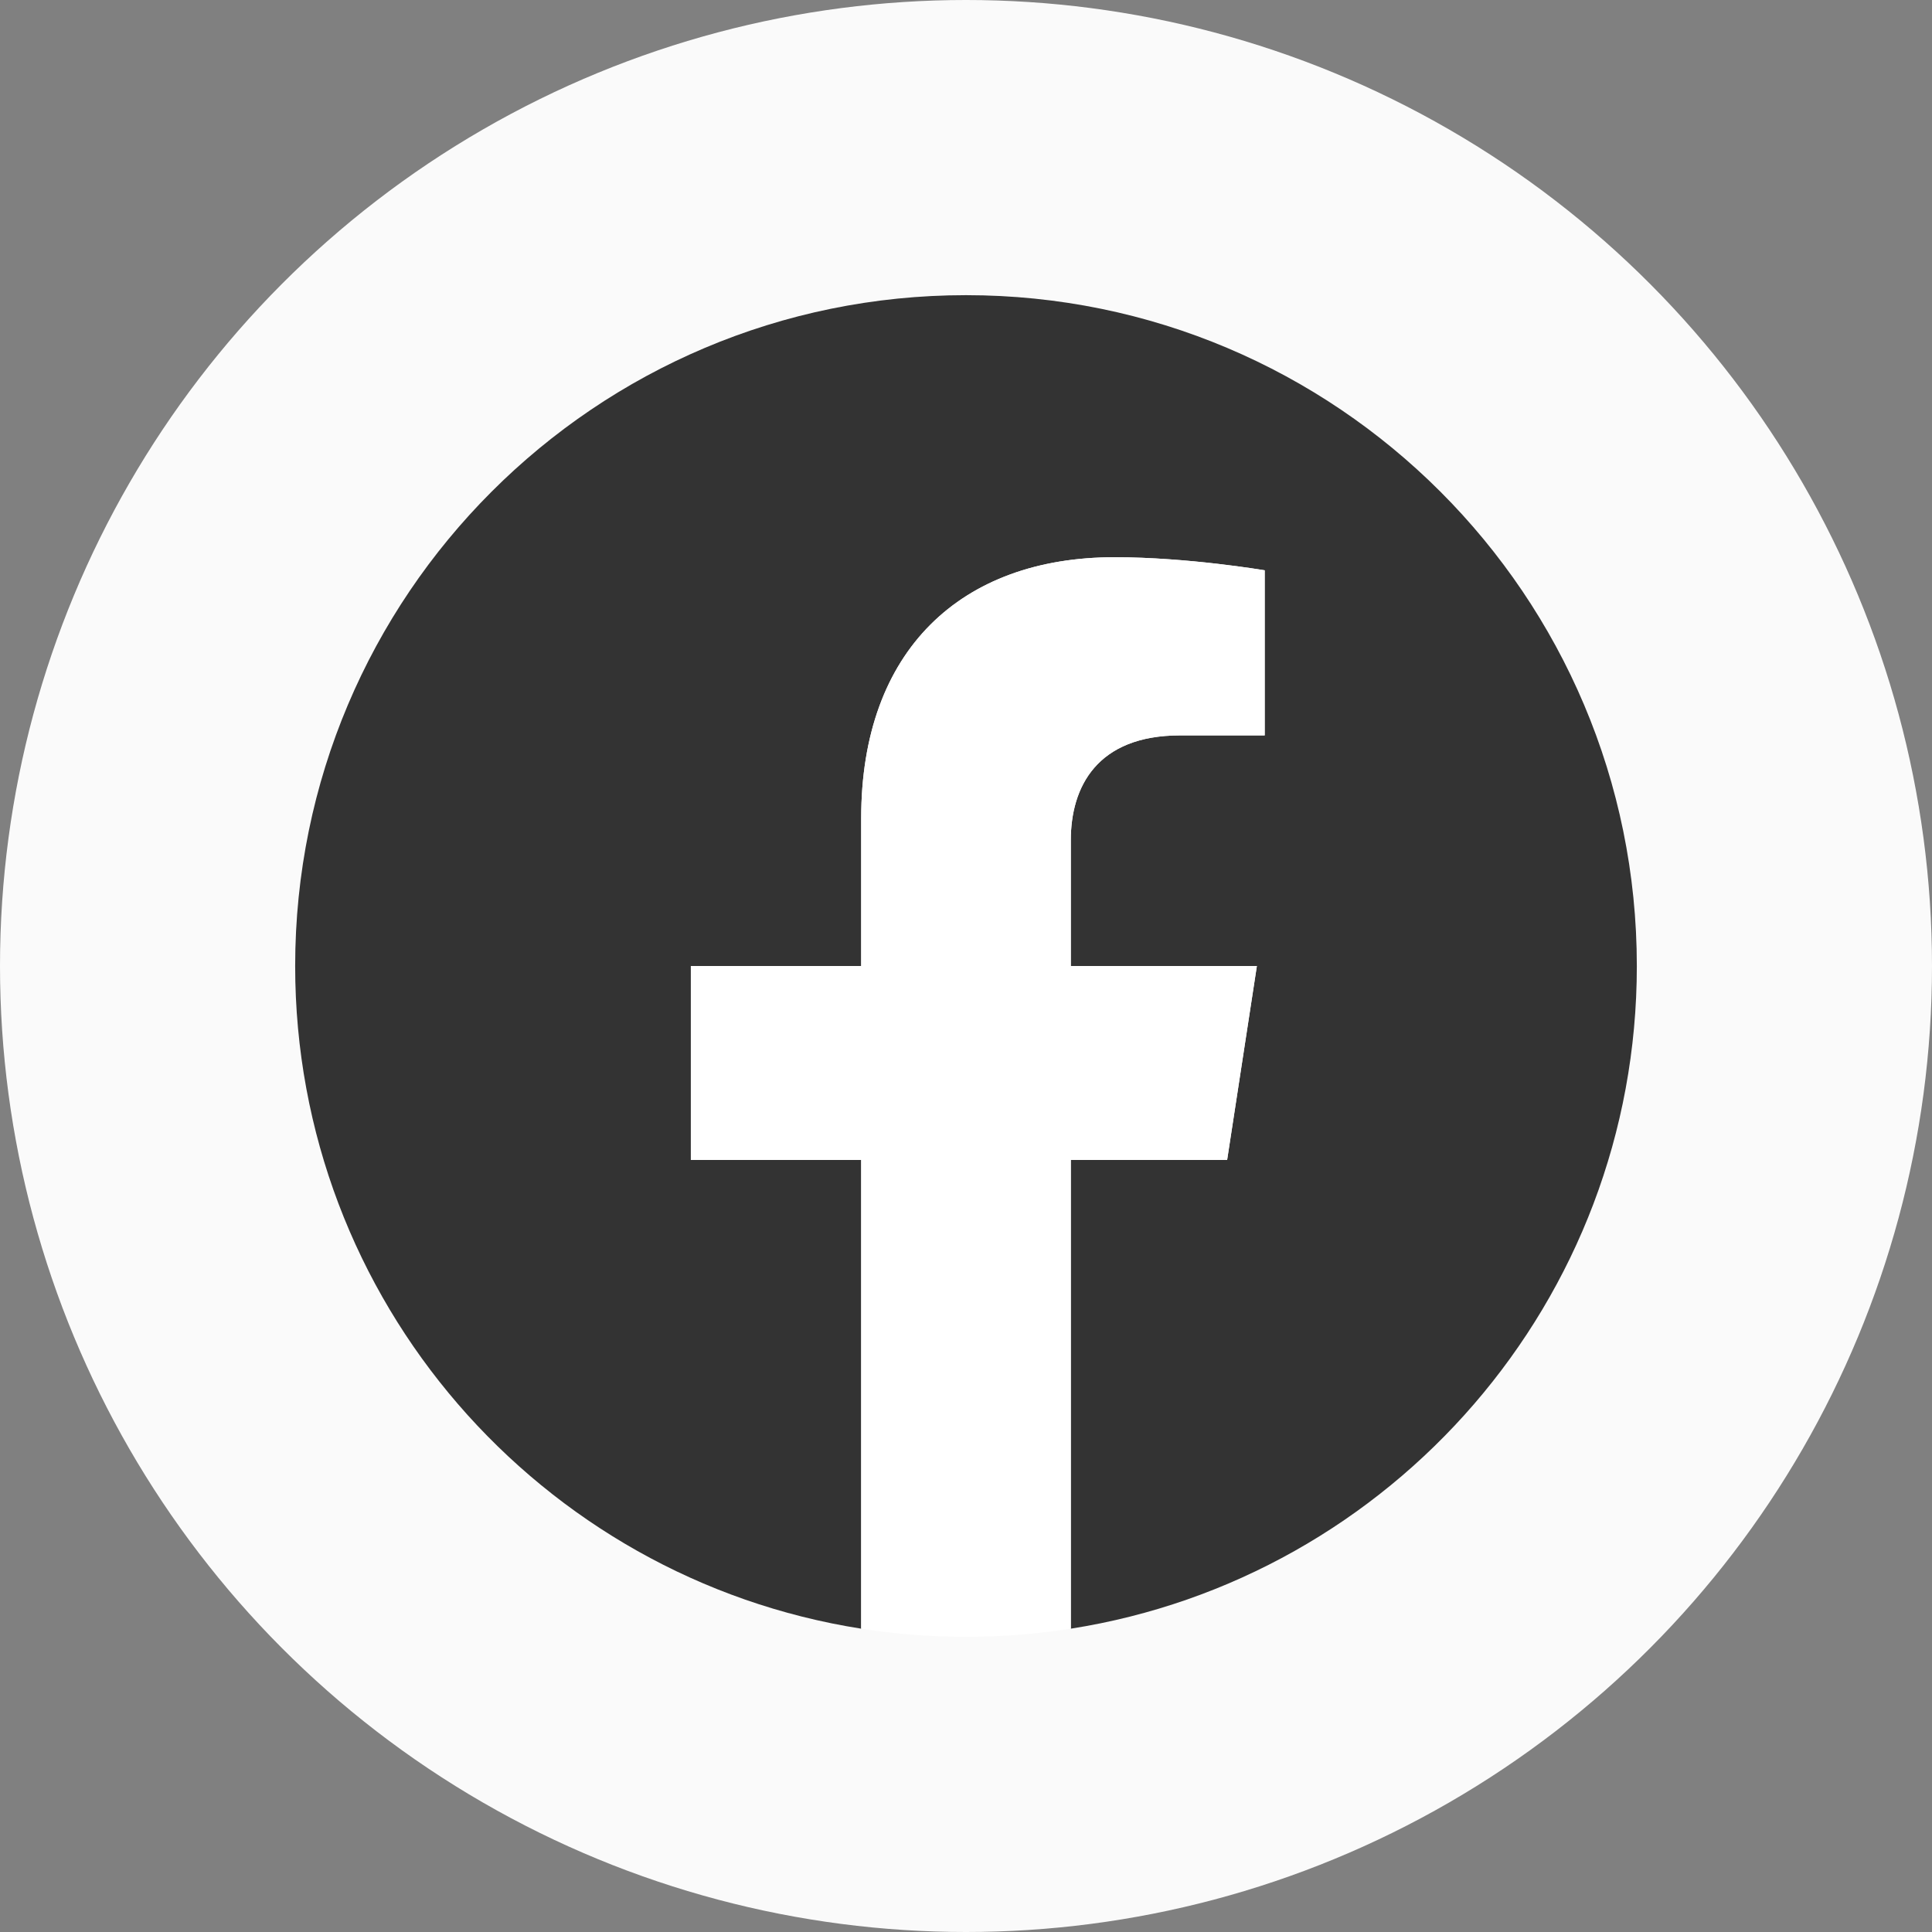 <?xml version="1.0" encoding="UTF-8"?><svg id="_レイヤー_2" xmlns="http://www.w3.org/2000/svg" width="36" height="36" viewBox="0 0 36 36"><rect x="0" y="0" width="36" height="36" fill="#808080" stroke="none"/><defs><style>.cls-1{fill:#fff;}.cls-2{fill:#fafafa;}.cls-3{fill:#333;}</style></defs><g id="_テキスト"><circle class="cls-2" cx="18" cy="18" r="18"/><path class="cls-3" d="m30.5,18c0-6.904-5.596-12.5-12.5-12.5s-12.5,5.596-12.5,12.5c0,6.239,4.571,11.41,10.547,12.348v-8.735h-3.174v-3.613h3.174v-2.754c0-3.133,1.866-4.863,4.721-4.863,1.368,0,2.798.244,2.798.244v3.076h-1.576c-1.553,0-2.037.964-2.037,1.952v2.345h3.467l-.554,3.613h-2.913v8.735c5.976-.938,10.547-6.109,10.547-12.348Z"/><path class="cls-1" d="m22.866,21.613l.554-3.613h-3.467v-2.345c0-.989.484-1.952,2.037-1.952h1.576v-3.076s-1.43-.244-2.798-.244c-2.855,0-4.721,1.73-4.721,4.863v2.754h-3.174v3.613h3.174v8.735c.636.1,1.289.152,1.953.152s1.317-.052,1.953-.152v-8.735h2.913Z"/></g></svg>